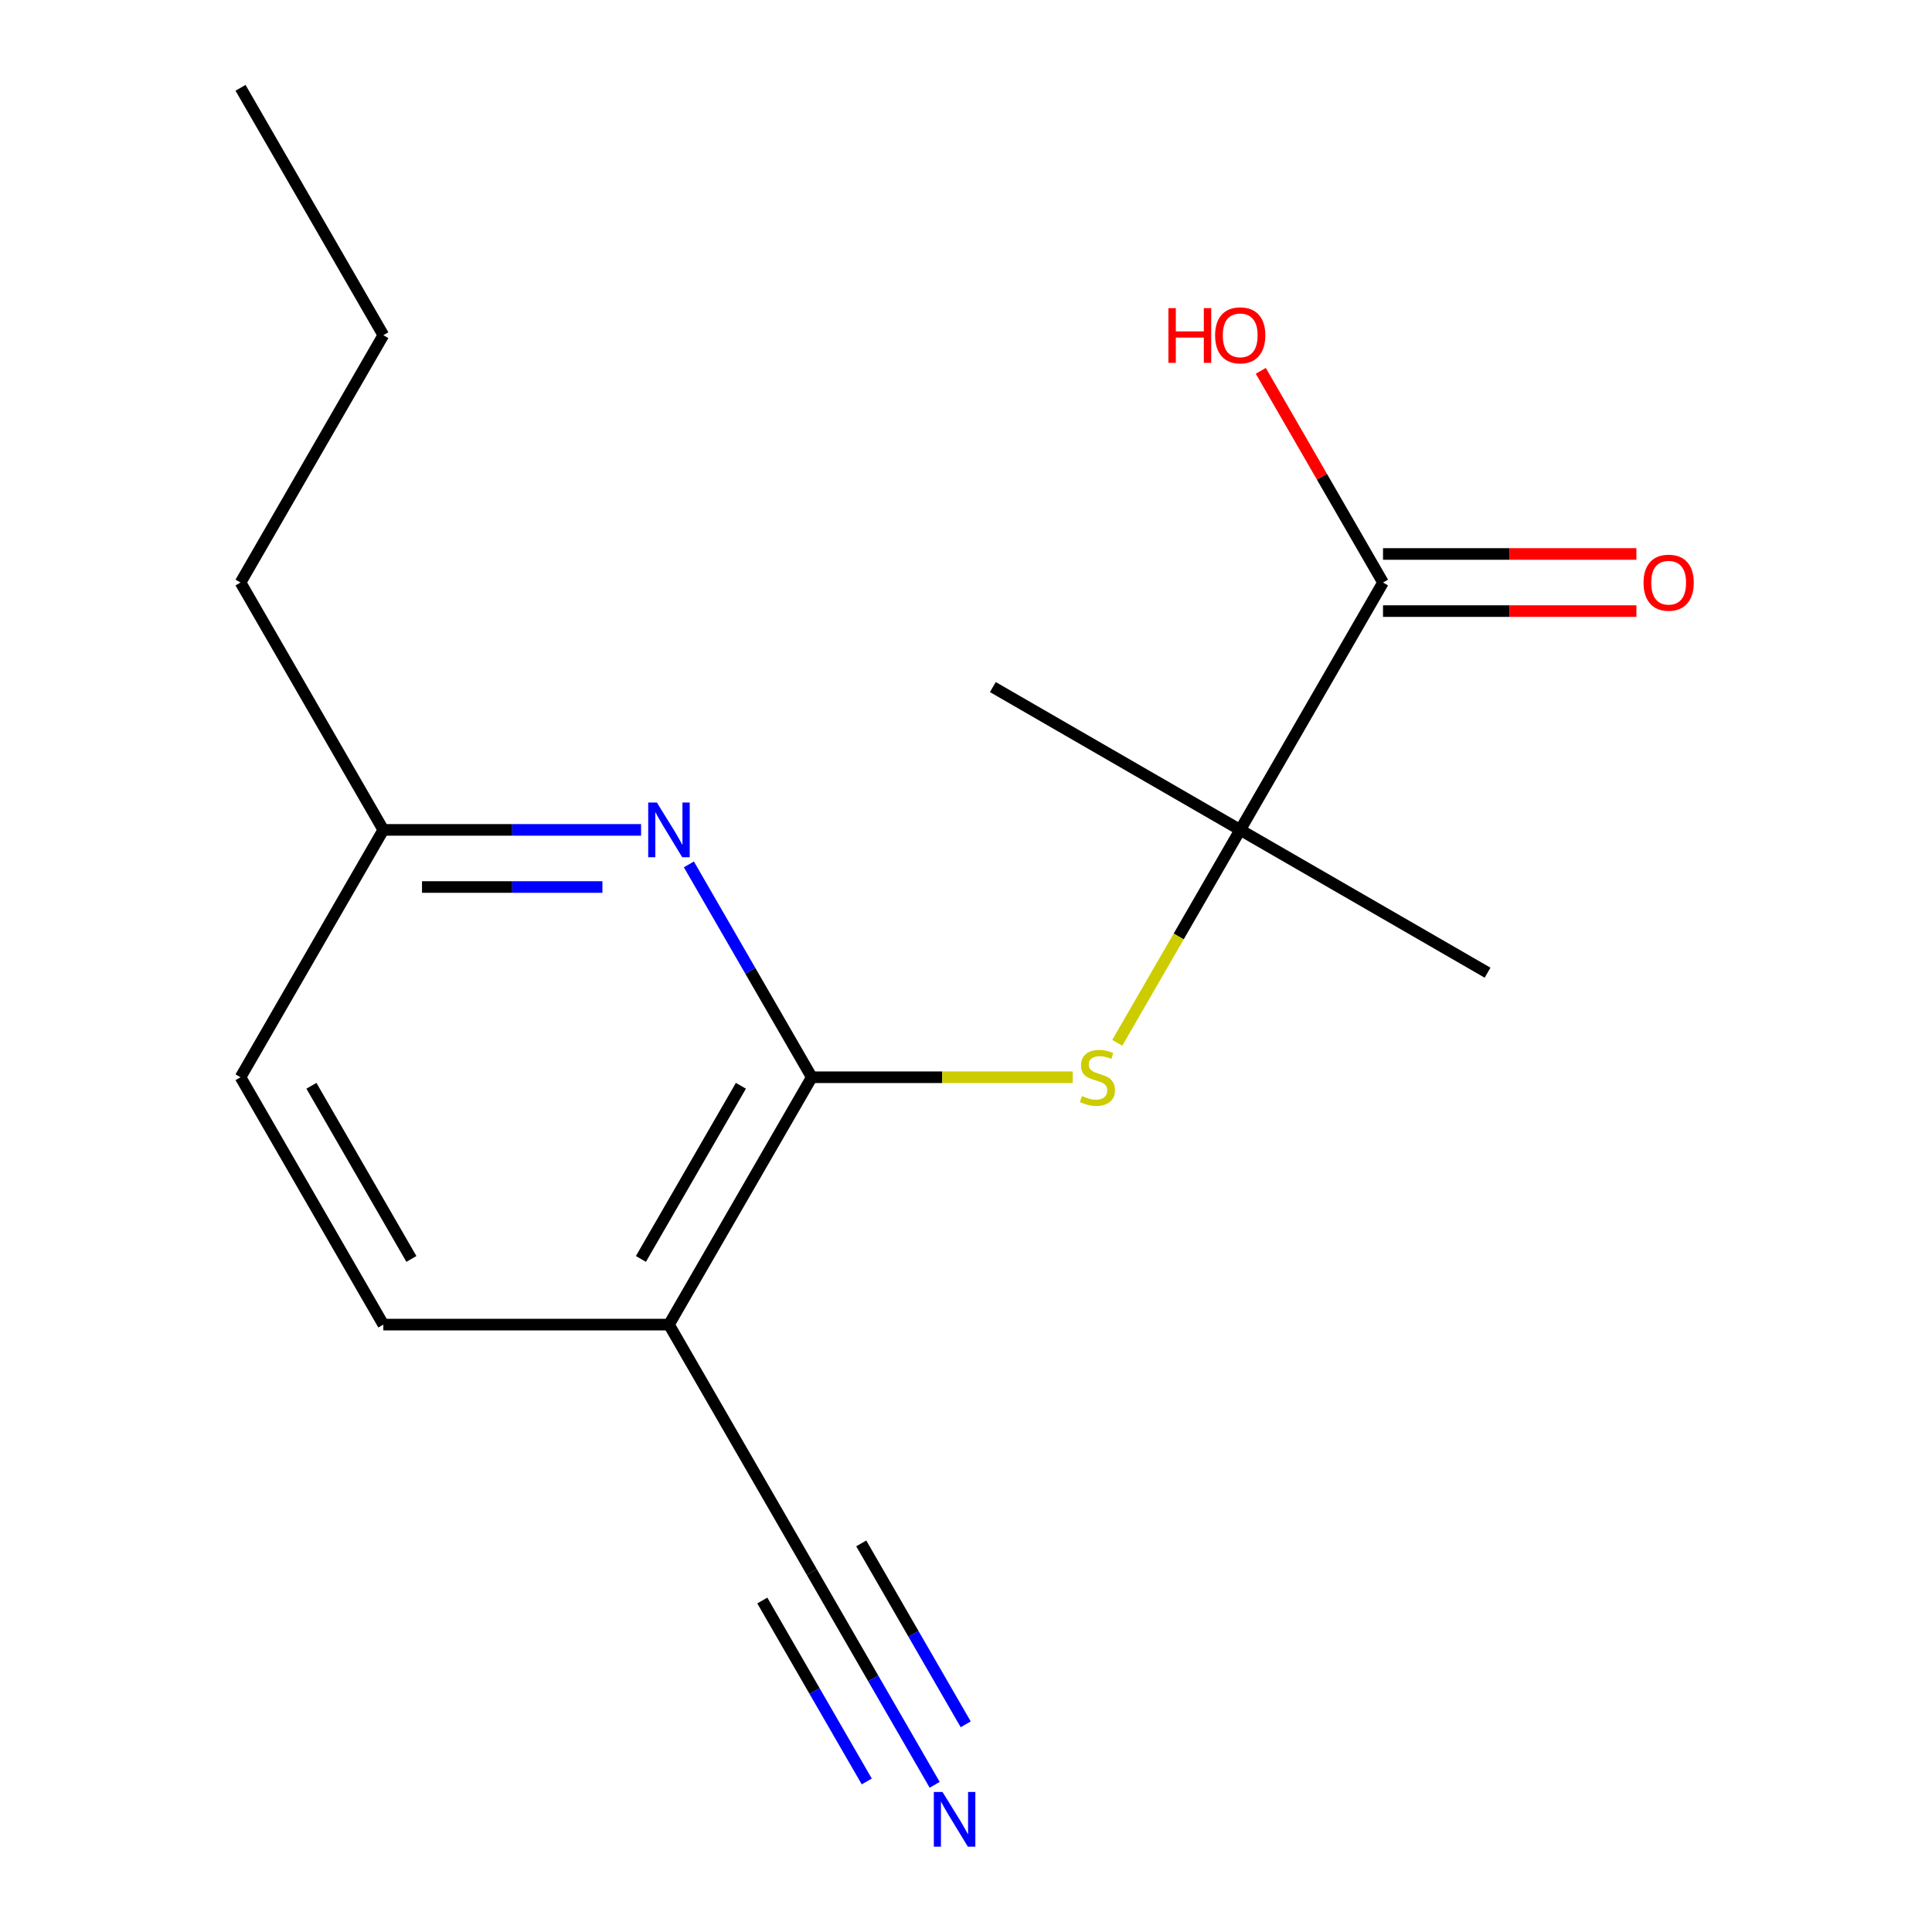 <?xml version='1.0' encoding='iso-8859-1'?>
<svg version='1.1' baseProfile='full'
              xmlns='http://www.w3.org/2000/svg'
                      xmlns:rdkit='http://www.rdkit.org/xml'
                      xmlns:xlink='http://www.w3.org/1999/xlink'
                  xml:space='preserve'
width='1000px' height='1000px' viewBox='0 0 1000 1000'>
<!-- END OF HEADER -->
<rect style='opacity:1.0;fill:#FFFFFF;stroke:none' width='1000' height='1000' x='0' y='0'> </rect>
<path class='bond-0' d='M 420.173,557.581 L 346.254,685.612' style='fill:none;fill-rule:evenodd;stroke:#000000;stroke-width:6px;stroke-linecap:butt;stroke-linejoin:miter;stroke-opacity:1' />
<path class='bond-0' d='M 383.479,562.002 L 331.736,651.624' style='fill:none;fill-rule:evenodd;stroke:#000000;stroke-width:6px;stroke-linecap:butt;stroke-linejoin:miter;stroke-opacity:1' />
<path class='bond-1' d='M 420.173,557.581 L 487.704,557.581' style='fill:none;fill-rule:evenodd;stroke:#000000;stroke-width:6px;stroke-linecap:butt;stroke-linejoin:miter;stroke-opacity:1' />
<path class='bond-1' d='M 487.704,557.581 L 555.235,557.581' style='fill:none;fill-rule:evenodd;stroke:#CCCC00;stroke-width:6px;stroke-linecap:butt;stroke-linejoin:miter;stroke-opacity:1' />
<path class='bond-2' d='M 420.173,557.581 L 388.368,502.493' style='fill:none;fill-rule:evenodd;stroke:#000000;stroke-width:6px;stroke-linecap:butt;stroke-linejoin:miter;stroke-opacity:1' />
<path class='bond-2' d='M 388.368,502.493 L 356.563,447.405' style='fill:none;fill-rule:evenodd;stroke:#0000FF;stroke-width:6px;stroke-linecap:butt;stroke-linejoin:miter;stroke-opacity:1' />
<path class='bond-5' d='M 346.254,685.612 L 420.173,813.644' style='fill:none;fill-rule:evenodd;stroke:#000000;stroke-width:6px;stroke-linecap:butt;stroke-linejoin:miter;stroke-opacity:1' />
<path class='bond-8' d='M 346.254,685.612 L 198.416,685.612' style='fill:none;fill-rule:evenodd;stroke:#000000;stroke-width:6px;stroke-linecap:butt;stroke-linejoin:miter;stroke-opacity:1' />
<path class='bond-3' d='M 578.297,539.765 L 610.114,484.657' style='fill:none;fill-rule:evenodd;stroke:#CCCC00;stroke-width:6px;stroke-linecap:butt;stroke-linejoin:miter;stroke-opacity:1' />
<path class='bond-3' d='M 610.114,484.657 L 641.93,429.549' style='fill:none;fill-rule:evenodd;stroke:#000000;stroke-width:6px;stroke-linecap:butt;stroke-linejoin:miter;stroke-opacity:1' />
<path class='bond-9' d='M 331.818,429.549 L 265.117,429.549' style='fill:none;fill-rule:evenodd;stroke:#0000FF;stroke-width:6px;stroke-linecap:butt;stroke-linejoin:miter;stroke-opacity:1' />
<path class='bond-9' d='M 265.117,429.549 L 198.416,429.549' style='fill:none;fill-rule:evenodd;stroke:#000000;stroke-width:6px;stroke-linecap:butt;stroke-linejoin:miter;stroke-opacity:1' />
<path class='bond-9' d='M 311.808,459.117 L 265.117,459.117' style='fill:none;fill-rule:evenodd;stroke:#0000FF;stroke-width:6px;stroke-linecap:butt;stroke-linejoin:miter;stroke-opacity:1' />
<path class='bond-9' d='M 265.117,459.117 L 218.426,459.117' style='fill:none;fill-rule:evenodd;stroke:#000000;stroke-width:6px;stroke-linecap:butt;stroke-linejoin:miter;stroke-opacity:1' />
<path class='bond-4' d='M 641.93,429.549 L 715.849,301.518' style='fill:none;fill-rule:evenodd;stroke:#000000;stroke-width:6px;stroke-linecap:butt;stroke-linejoin:miter;stroke-opacity:1' />
<path class='bond-12' d='M 641.93,429.549 L 769.962,503.468' style='fill:none;fill-rule:evenodd;stroke:#000000;stroke-width:6px;stroke-linecap:butt;stroke-linejoin:miter;stroke-opacity:1' />
<path class='bond-13' d='M 641.93,429.549 L 513.899,355.63' style='fill:none;fill-rule:evenodd;stroke:#000000;stroke-width:6px;stroke-linecap:butt;stroke-linejoin:miter;stroke-opacity:1' />
<path class='bond-7' d='M 715.849,316.301 L 781.42,316.301' style='fill:none;fill-rule:evenodd;stroke:#000000;stroke-width:6px;stroke-linecap:butt;stroke-linejoin:miter;stroke-opacity:1' />
<path class='bond-7' d='M 781.42,316.301 L 846.991,316.301' style='fill:none;fill-rule:evenodd;stroke:#FF0000;stroke-width:6px;stroke-linecap:butt;stroke-linejoin:miter;stroke-opacity:1' />
<path class='bond-7' d='M 715.849,286.734 L 781.42,286.734' style='fill:none;fill-rule:evenodd;stroke:#000000;stroke-width:6px;stroke-linecap:butt;stroke-linejoin:miter;stroke-opacity:1' />
<path class='bond-7' d='M 781.42,286.734 L 846.991,286.734' style='fill:none;fill-rule:evenodd;stroke:#FF0000;stroke-width:6px;stroke-linecap:butt;stroke-linejoin:miter;stroke-opacity:1' />
<path class='bond-10' d='M 715.849,301.518 L 684.217,246.73' style='fill:none;fill-rule:evenodd;stroke:#000000;stroke-width:6px;stroke-linecap:butt;stroke-linejoin:miter;stroke-opacity:1' />
<path class='bond-10' d='M 684.217,246.73 L 652.586,191.942' style='fill:none;fill-rule:evenodd;stroke:#FF0000;stroke-width:6px;stroke-linecap:butt;stroke-linejoin:miter;stroke-opacity:1' />
<path class='bond-6' d='M 420.173,813.644 L 451.978,868.732' style='fill:none;fill-rule:evenodd;stroke:#000000;stroke-width:6px;stroke-linecap:butt;stroke-linejoin:miter;stroke-opacity:1' />
<path class='bond-6' d='M 451.978,868.732 L 483.783,923.819' style='fill:none;fill-rule:evenodd;stroke:#0000FF;stroke-width:6px;stroke-linecap:butt;stroke-linejoin:miter;stroke-opacity:1' />
<path class='bond-6' d='M 394.567,828.428 L 421.601,875.252' style='fill:none;fill-rule:evenodd;stroke:#000000;stroke-width:6px;stroke-linecap:butt;stroke-linejoin:miter;stroke-opacity:1' />
<path class='bond-6' d='M 421.601,875.252 L 448.635,922.077' style='fill:none;fill-rule:evenodd;stroke:#0000FF;stroke-width:6px;stroke-linecap:butt;stroke-linejoin:miter;stroke-opacity:1' />
<path class='bond-6' d='M 445.779,798.86 L 472.814,845.685' style='fill:none;fill-rule:evenodd;stroke:#000000;stroke-width:6px;stroke-linecap:butt;stroke-linejoin:miter;stroke-opacity:1' />
<path class='bond-6' d='M 472.814,845.685 L 499.848,892.509' style='fill:none;fill-rule:evenodd;stroke:#0000FF;stroke-width:6px;stroke-linecap:butt;stroke-linejoin:miter;stroke-opacity:1' />
<path class='bond-17' d='M 198.416,685.612 L 124.497,557.581' style='fill:none;fill-rule:evenodd;stroke:#000000;stroke-width:6px;stroke-linecap:butt;stroke-linejoin:miter;stroke-opacity:1' />
<path class='bond-17' d='M 212.934,651.624 L 161.191,562.002' style='fill:none;fill-rule:evenodd;stroke:#000000;stroke-width:6px;stroke-linecap:butt;stroke-linejoin:miter;stroke-opacity:1' />
<path class='bond-11' d='M 198.416,429.549 L 124.497,557.581' style='fill:none;fill-rule:evenodd;stroke:#000000;stroke-width:6px;stroke-linecap:butt;stroke-linejoin:miter;stroke-opacity:1' />
<path class='bond-14' d='M 198.416,429.549 L 124.497,301.518' style='fill:none;fill-rule:evenodd;stroke:#000000;stroke-width:6px;stroke-linecap:butt;stroke-linejoin:miter;stroke-opacity:1' />
<path class='bond-15' d='M 124.497,301.518 L 198.416,173.486' style='fill:none;fill-rule:evenodd;stroke:#000000;stroke-width:6px;stroke-linecap:butt;stroke-linejoin:miter;stroke-opacity:1' />
<path class='bond-16' d='M 198.416,173.486 L 124.497,45.455' style='fill:none;fill-rule:evenodd;stroke:#000000;stroke-width:6px;stroke-linecap:butt;stroke-linejoin:miter;stroke-opacity:1' />
<path  class='atom-2' d='M 560.011 567.301
Q 560.331 567.421, 561.651 567.981
Q 562.971 568.541, 564.411 568.901
Q 565.891 569.221, 567.331 569.221
Q 570.011 569.221, 571.571 567.941
Q 573.131 566.621, 573.131 564.341
Q 573.131 562.781, 572.331 561.821
Q 571.571 560.861, 570.371 560.341
Q 569.171 559.821, 567.171 559.221
Q 564.651 558.461, 563.131 557.741
Q 561.651 557.021, 560.571 555.501
Q 559.531 553.981, 559.531 551.421
Q 559.531 547.861, 561.931 545.661
Q 564.371 543.461, 569.171 543.461
Q 572.451 543.461, 576.171 545.021
L 575.251 548.101
Q 571.851 546.701, 569.291 546.701
Q 566.531 546.701, 565.011 547.861
Q 563.491 548.981, 563.531 550.941
Q 563.531 552.461, 564.291 553.381
Q 565.091 554.301, 566.211 554.821
Q 567.371 555.341, 569.291 555.941
Q 571.851 556.741, 573.371 557.541
Q 574.891 558.341, 575.971 559.981
Q 577.091 561.581, 577.091 564.341
Q 577.091 568.261, 574.451 570.381
Q 571.851 572.461, 567.491 572.461
Q 564.971 572.461, 563.051 571.901
Q 561.171 571.381, 558.931 570.461
L 560.011 567.301
' fill='#CCCC00'/>
<path  class='atom-3' d='M 339.994 415.389
L 349.274 430.389
Q 350.194 431.869, 351.674 434.549
Q 353.154 437.229, 353.234 437.389
L 353.234 415.389
L 356.994 415.389
L 356.994 443.709
L 353.114 443.709
L 343.154 427.309
Q 341.994 425.389, 340.754 423.189
Q 339.554 420.989, 339.194 420.309
L 339.194 443.709
L 335.514 443.709
L 335.514 415.389
L 339.994 415.389
' fill='#0000FF'/>
<path  class='atom-7' d='M 487.832 927.515
L 497.112 942.515
Q 498.032 943.995, 499.512 946.675
Q 500.992 949.355, 501.072 949.515
L 501.072 927.515
L 504.832 927.515
L 504.832 955.835
L 500.952 955.835
L 490.992 939.435
Q 489.832 937.515, 488.592 935.315
Q 487.392 933.115, 487.032 932.435
L 487.032 955.835
L 483.352 955.835
L 483.352 927.515
L 487.832 927.515
' fill='#0000FF'/>
<path  class='atom-8' d='M 850.687 301.598
Q 850.687 294.798, 854.047 290.998
Q 857.407 287.198, 863.687 287.198
Q 869.967 287.198, 873.327 290.998
Q 876.687 294.798, 876.687 301.598
Q 876.687 308.478, 873.287 312.398
Q 869.887 316.278, 863.687 316.278
Q 857.447 316.278, 854.047 312.398
Q 850.687 308.518, 850.687 301.598
M 863.687 313.078
Q 868.007 313.078, 870.327 310.198
Q 872.687 307.278, 872.687 301.598
Q 872.687 296.038, 870.327 293.238
Q 868.007 290.398, 863.687 290.398
Q 859.367 290.398, 857.007 293.198
Q 854.687 295.998, 854.687 301.598
Q 854.687 307.318, 857.007 310.198
Q 859.367 313.078, 863.687 313.078
' fill='#FF0000'/>
<path  class='atom-11' d='M 604.77 159.486
L 608.61 159.486
L 608.61 171.526
L 623.09 171.526
L 623.09 159.486
L 626.93 159.486
L 626.93 187.806
L 623.09 187.806
L 623.09 174.726
L 608.61 174.726
L 608.61 187.806
L 604.77 187.806
L 604.77 159.486
' fill='#FF0000'/>
<path  class='atom-11' d='M 628.93 173.566
Q 628.93 166.766, 632.29 162.966
Q 635.65 159.166, 641.93 159.166
Q 648.21 159.166, 651.57 162.966
Q 654.93 166.766, 654.93 173.566
Q 654.93 180.446, 651.53 184.366
Q 648.13 188.246, 641.93 188.246
Q 635.69 188.246, 632.29 184.366
Q 628.93 180.486, 628.93 173.566
M 641.93 185.046
Q 646.25 185.046, 648.57 182.166
Q 650.93 179.246, 650.93 173.566
Q 650.93 168.006, 648.57 165.206
Q 646.25 162.366, 641.93 162.366
Q 637.61 162.366, 635.25 165.166
Q 632.93 167.966, 632.93 173.566
Q 632.93 179.286, 635.25 182.166
Q 637.61 185.046, 641.93 185.046
' fill='#FF0000'/>
</svg>
